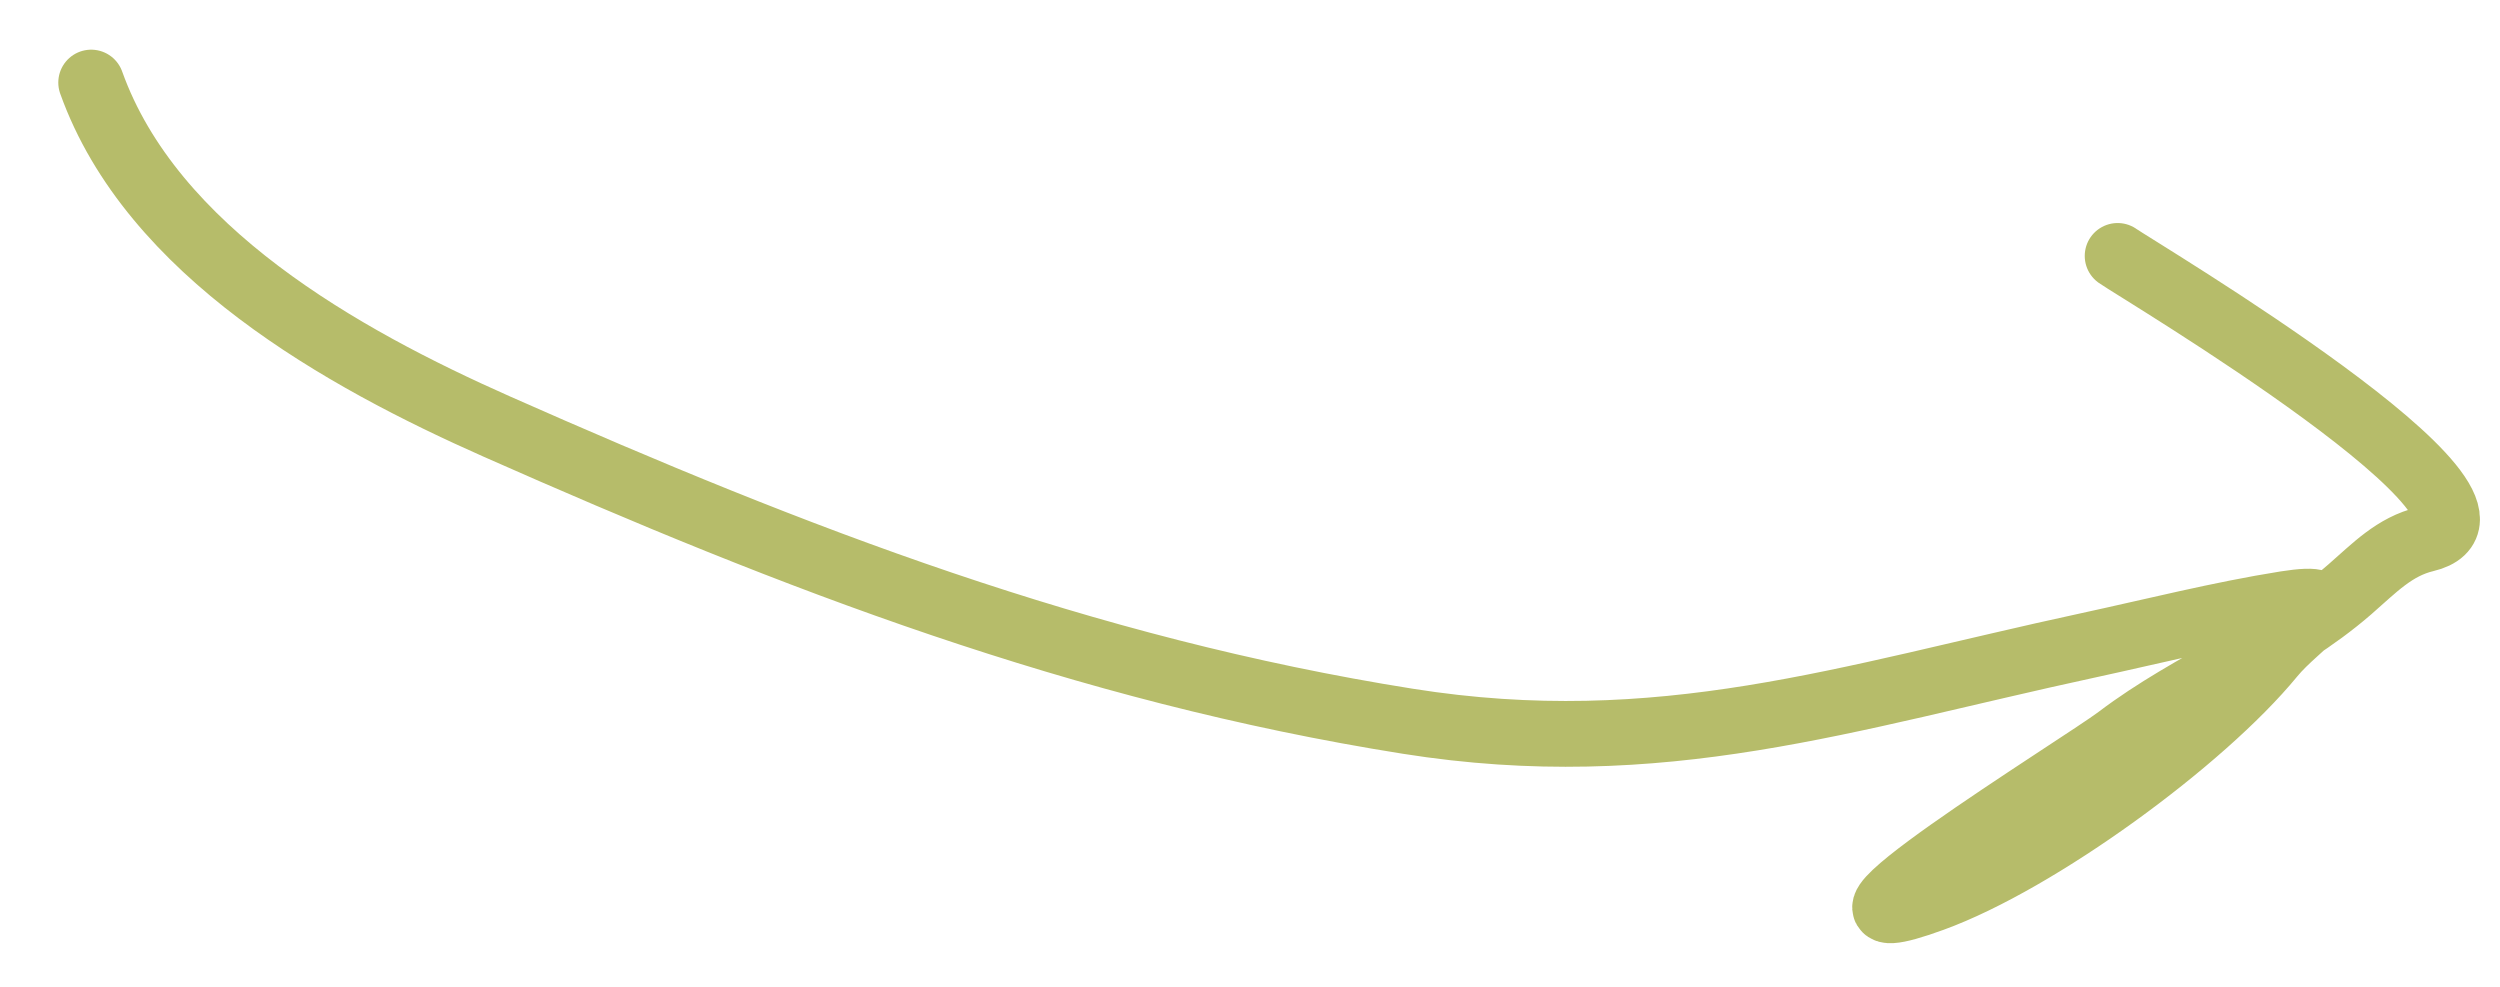 <?xml version="1.0" encoding="UTF-8"?> <svg xmlns="http://www.w3.org/2000/svg" width="38" height="15" viewBox="0 0 38 15" fill="none"><path d="M1.386 1.255C2.306 3.827 5.205 5.444 7.552 6.484C12.078 8.489 16.453 10.178 21.399 10.963C25.243 11.574 28.076 10.601 31.737 9.81C32.726 9.596 33.741 9.339 34.74 9.18C35.798 9.013 34.937 9.469 34.532 9.964C33.471 11.257 30.975 13.08 29.372 13.663C26.874 14.573 31.648 11.638 32.199 11.22C33.325 10.366 34.648 9.889 35.719 8.957C36.088 8.636 36.394 8.308 36.869 8.195C38.663 7.767 32.489 4.103 32.188 3.89" stroke="#B6BC6A" stroke-linecap="round"></path></svg> 